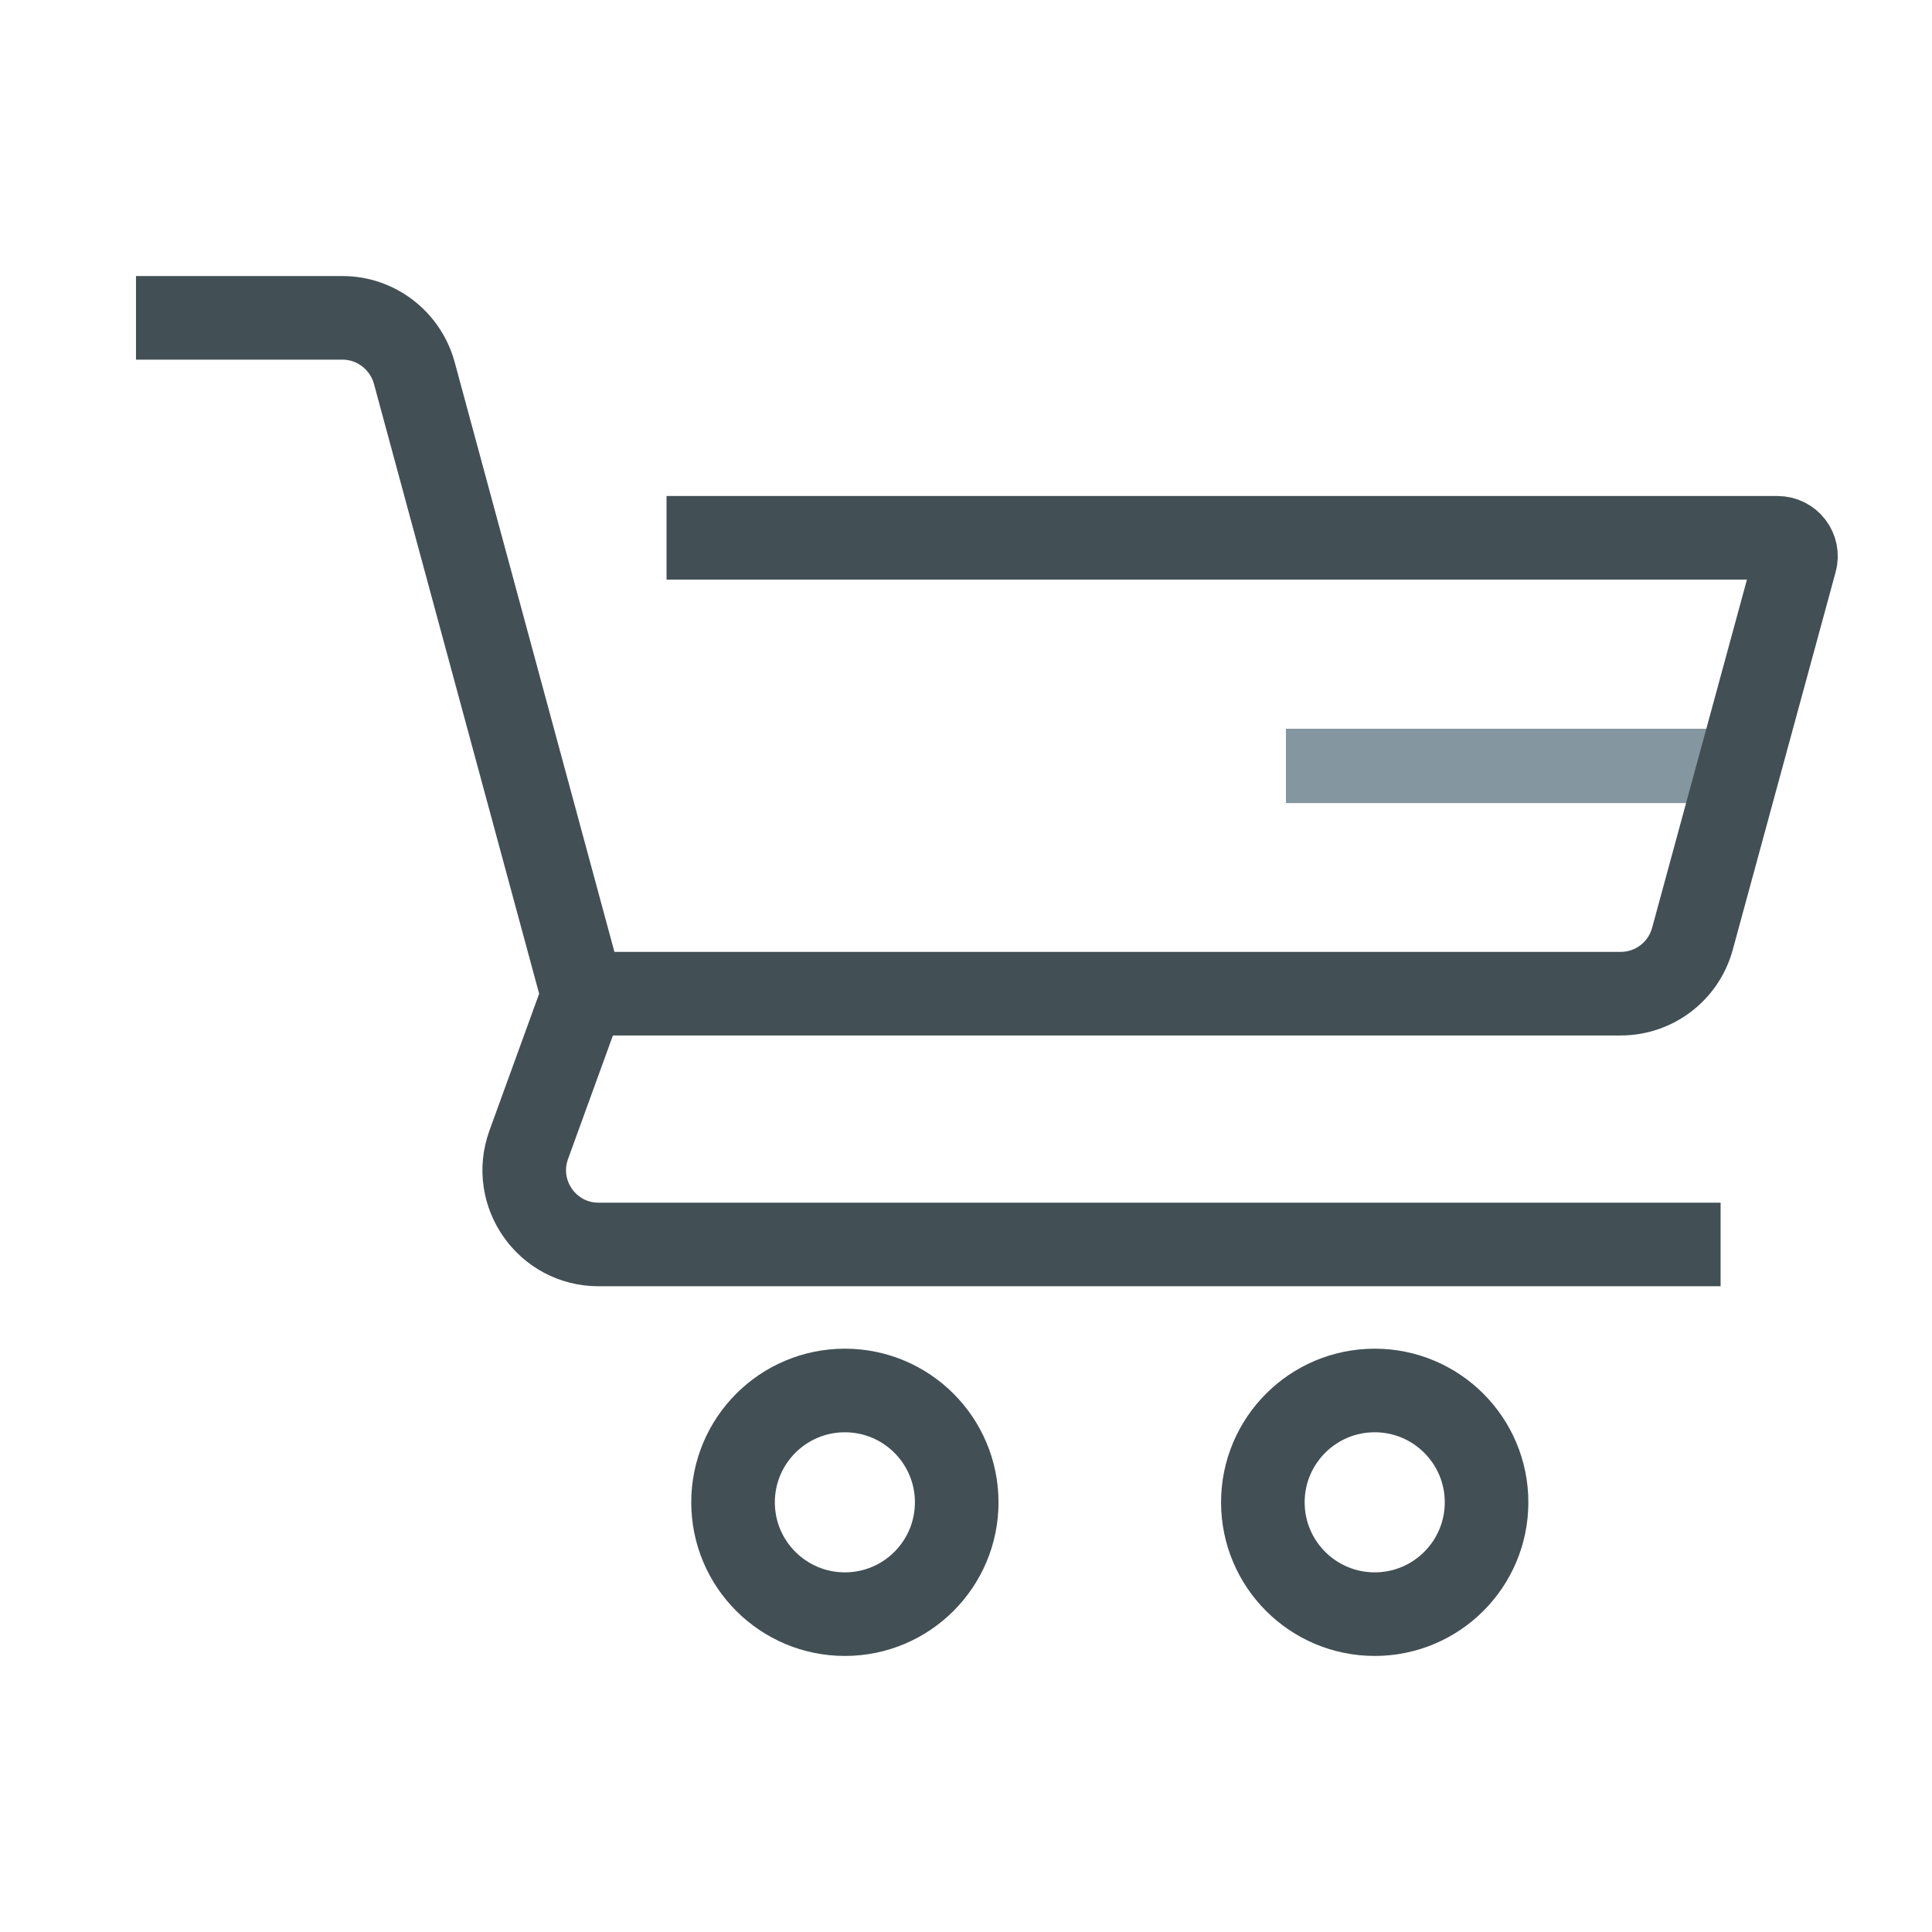 <svg width="52" height="52" viewBox="0 0 52 52" fill="none" xmlns="http://www.w3.org/2000/svg">
<path d="M3.66 8.555H9.22C10.12 8.555 10.91 9.165 11.15 10.035L15.69 26.795L14.23 30.815C13.76 32.115 14.72 33.495 16.11 33.495H46.31" stroke="#425055" stroke-width="2.25" stroke-miterlimit="10"/>
<path d="M22.74 43.445C24.403 43.445 25.75 42.097 25.75 40.435C25.75 38.773 24.403 37.425 22.74 37.425C21.078 37.425 19.73 38.773 19.73 40.435C19.73 42.097 21.078 43.445 22.74 43.445Z" stroke="#425055" stroke-width="2.25" stroke-miterlimit="10"/>
<path d="M37.001 43.445C38.663 43.445 40.011 42.097 40.011 40.435C40.011 38.773 38.663 37.425 37.001 37.425C35.338 37.425 33.99 38.773 33.99 40.435C33.99 42.097 35.338 43.445 37.001 43.445Z" stroke="#425055" stroke-width="2.25" stroke-miterlimit="10"/>
<path d="M34.611 20.615H47.041" stroke="#8496A0" stroke-width="2" stroke-linejoin="round"/>
<path d="M17.94 14.475H47.84C48.17 14.475 48.41 14.785 48.32 15.105L45.55 25.275C45.31 26.145 44.52 26.745 43.62 26.745H15.68" stroke="#425055" stroke-width="2.25" stroke-miterlimit="10"/>
</svg>
